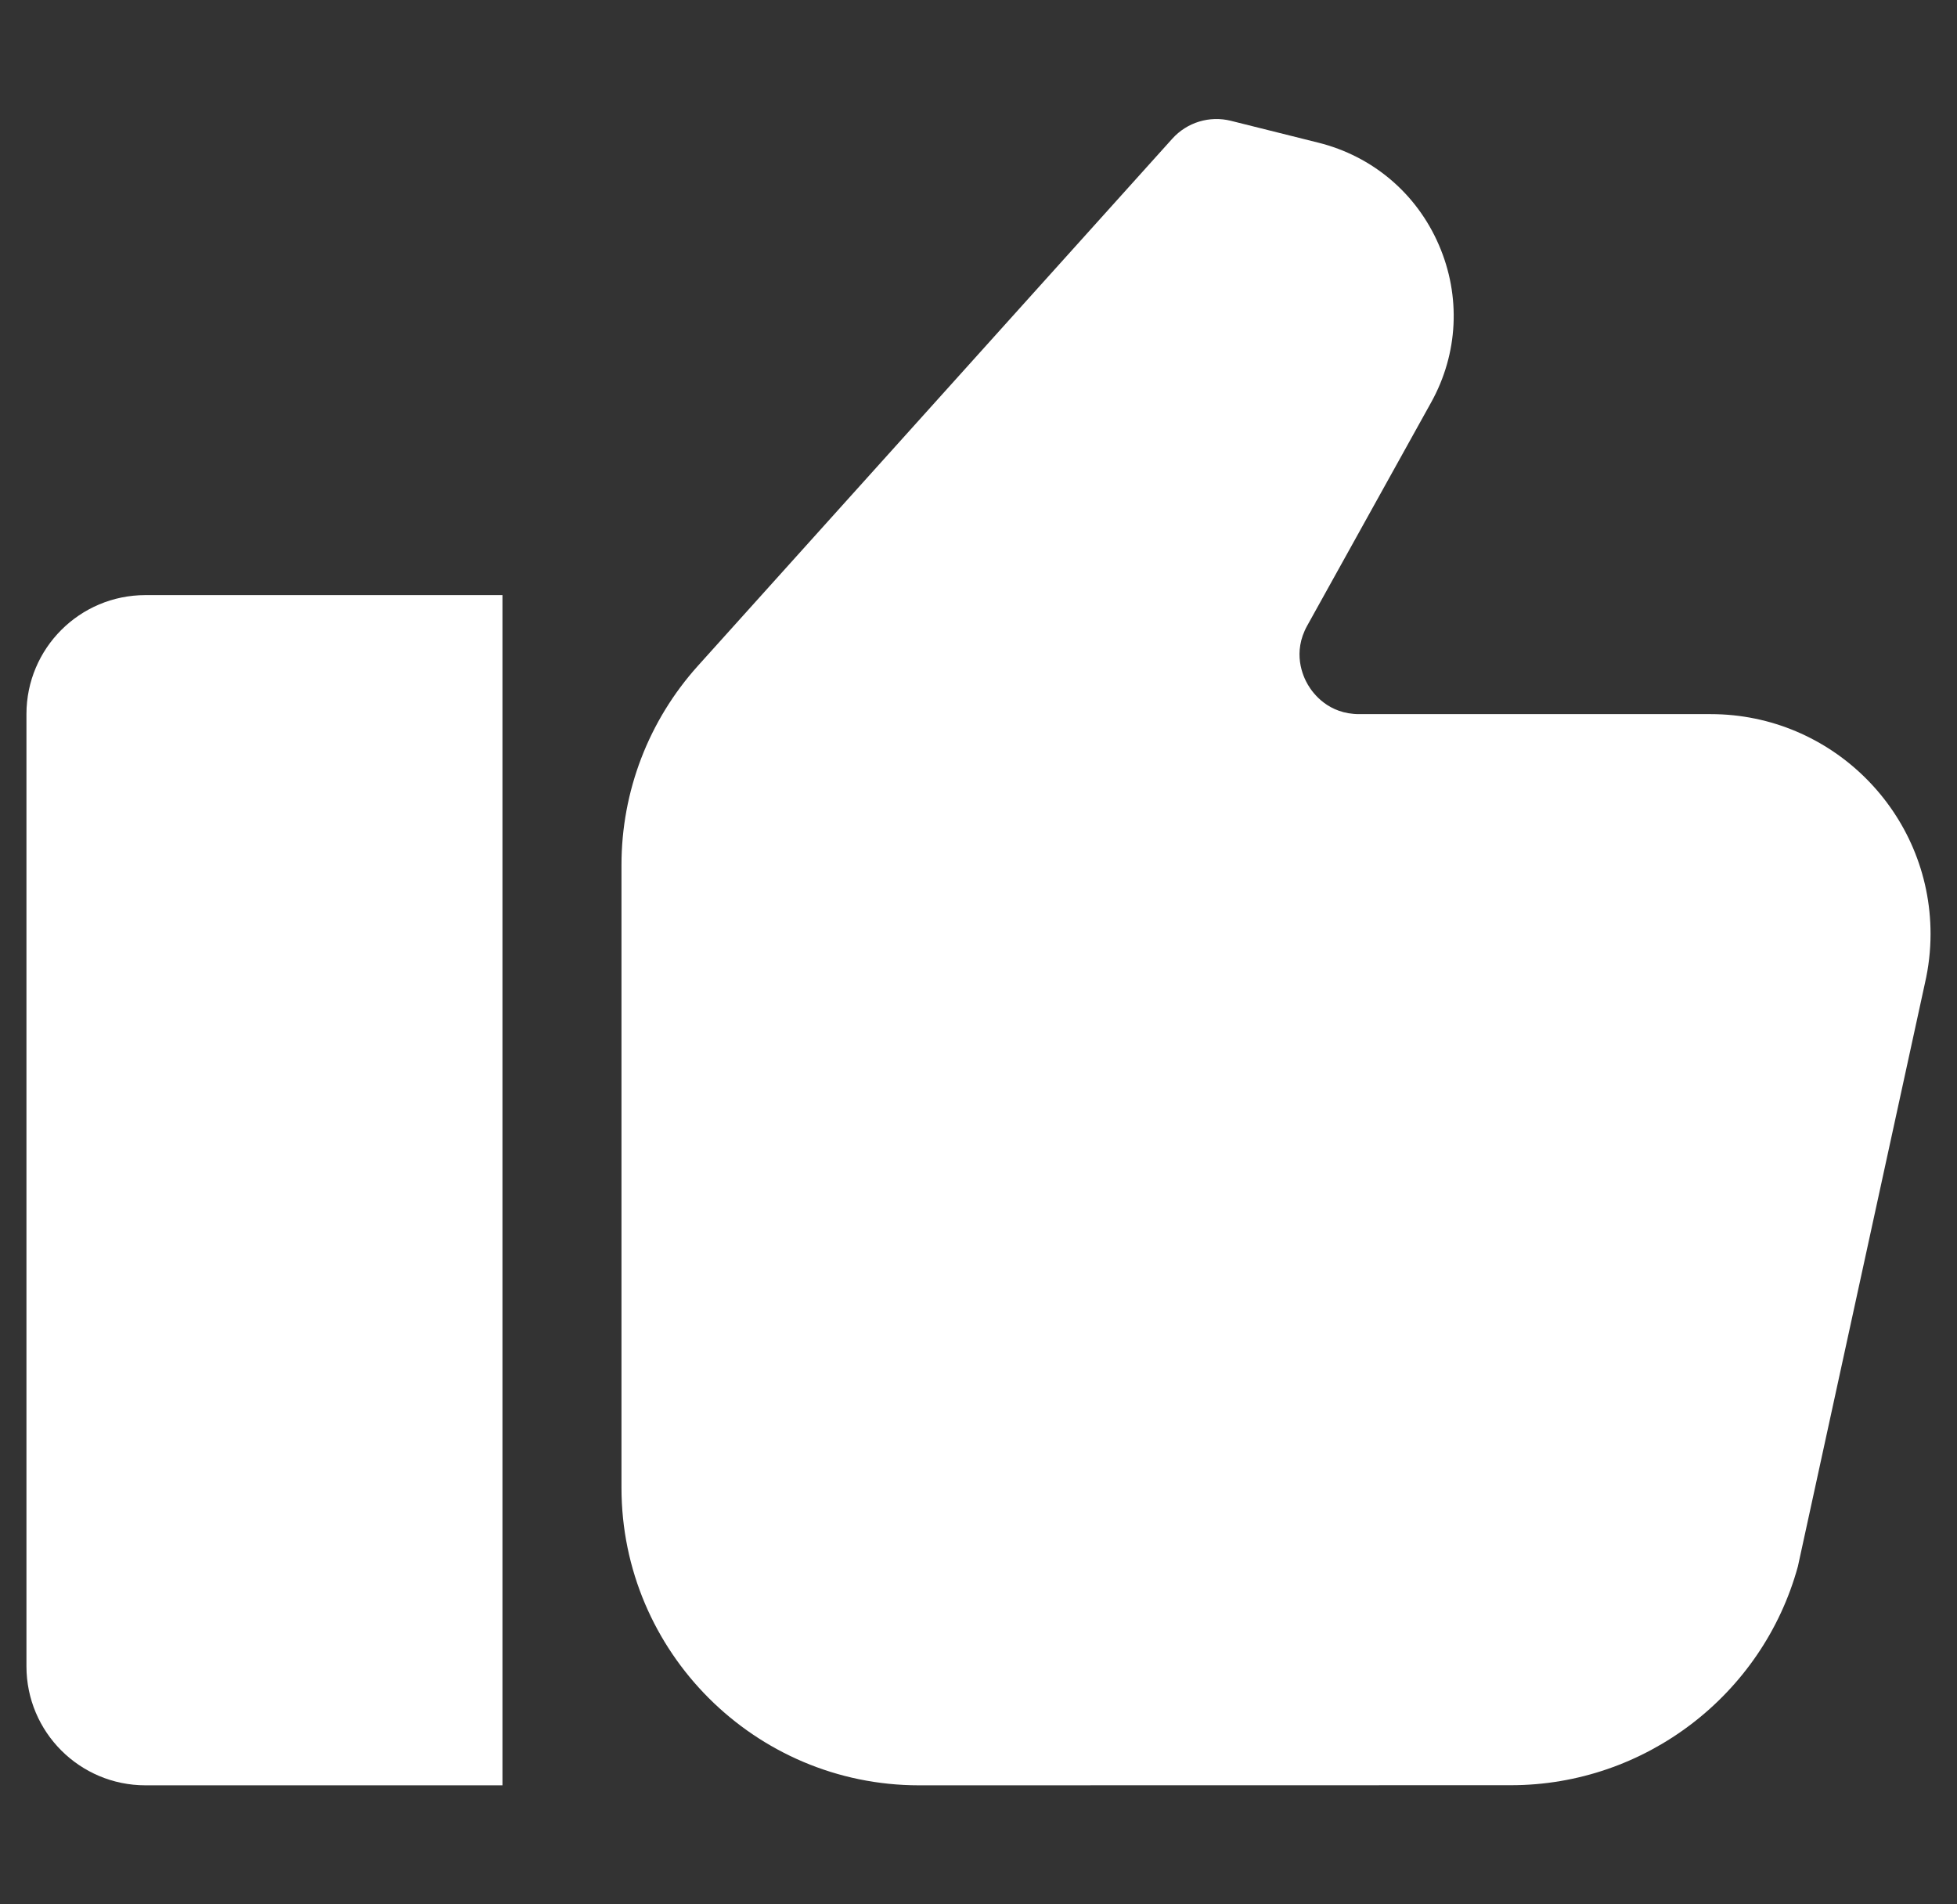 <svg width="37" height="36" viewBox="0 0 37 36" fill="none" xmlns="http://www.w3.org/2000/svg">
<rect x="0" y="0" width="37" height="36" fill="#333333" stroke="none"/>
<g clip-path="url(#clip0)">
<path d="M0.5 13.5V31.5C0.5 32.743 1.507 33.75 2.75 33.75H9.5V11.25H2.75C1.507 11.25 0.5 12.257 0.5 13.5Z" fill="white"/>
<path d="M32.345 13.5H25.698C25.117 13.5 24.826 13.112 24.728 12.945C24.63 12.779 24.433 12.336 24.714 11.829L27.057 7.609C27.571 6.685 27.624 5.598 27.203 4.628C26.783 3.657 25.952 2.953 24.925 2.697L23.273 2.284C22.87 2.183 22.444 2.311 22.164 2.622L13.193 12.589C12.262 13.625 11.75 14.961 11.75 16.352V28.125C11.75 31.226 14.274 33.75 17.375 33.75L28.567 33.748C31.094 33.748 33.325 32.047 33.992 29.611L36.393 18.59C36.464 18.283 36.5 17.969 36.5 17.655C36.5 15.364 34.636 13.5 32.345 13.5L32.345 13.5Z" fill="white"/>
</g>
<defs>
<clipPath id="clip0">
<rect width="36" height="36" fill="white" transform="translate(0.5)"/>
</clipPath>
</defs>
</svg>
